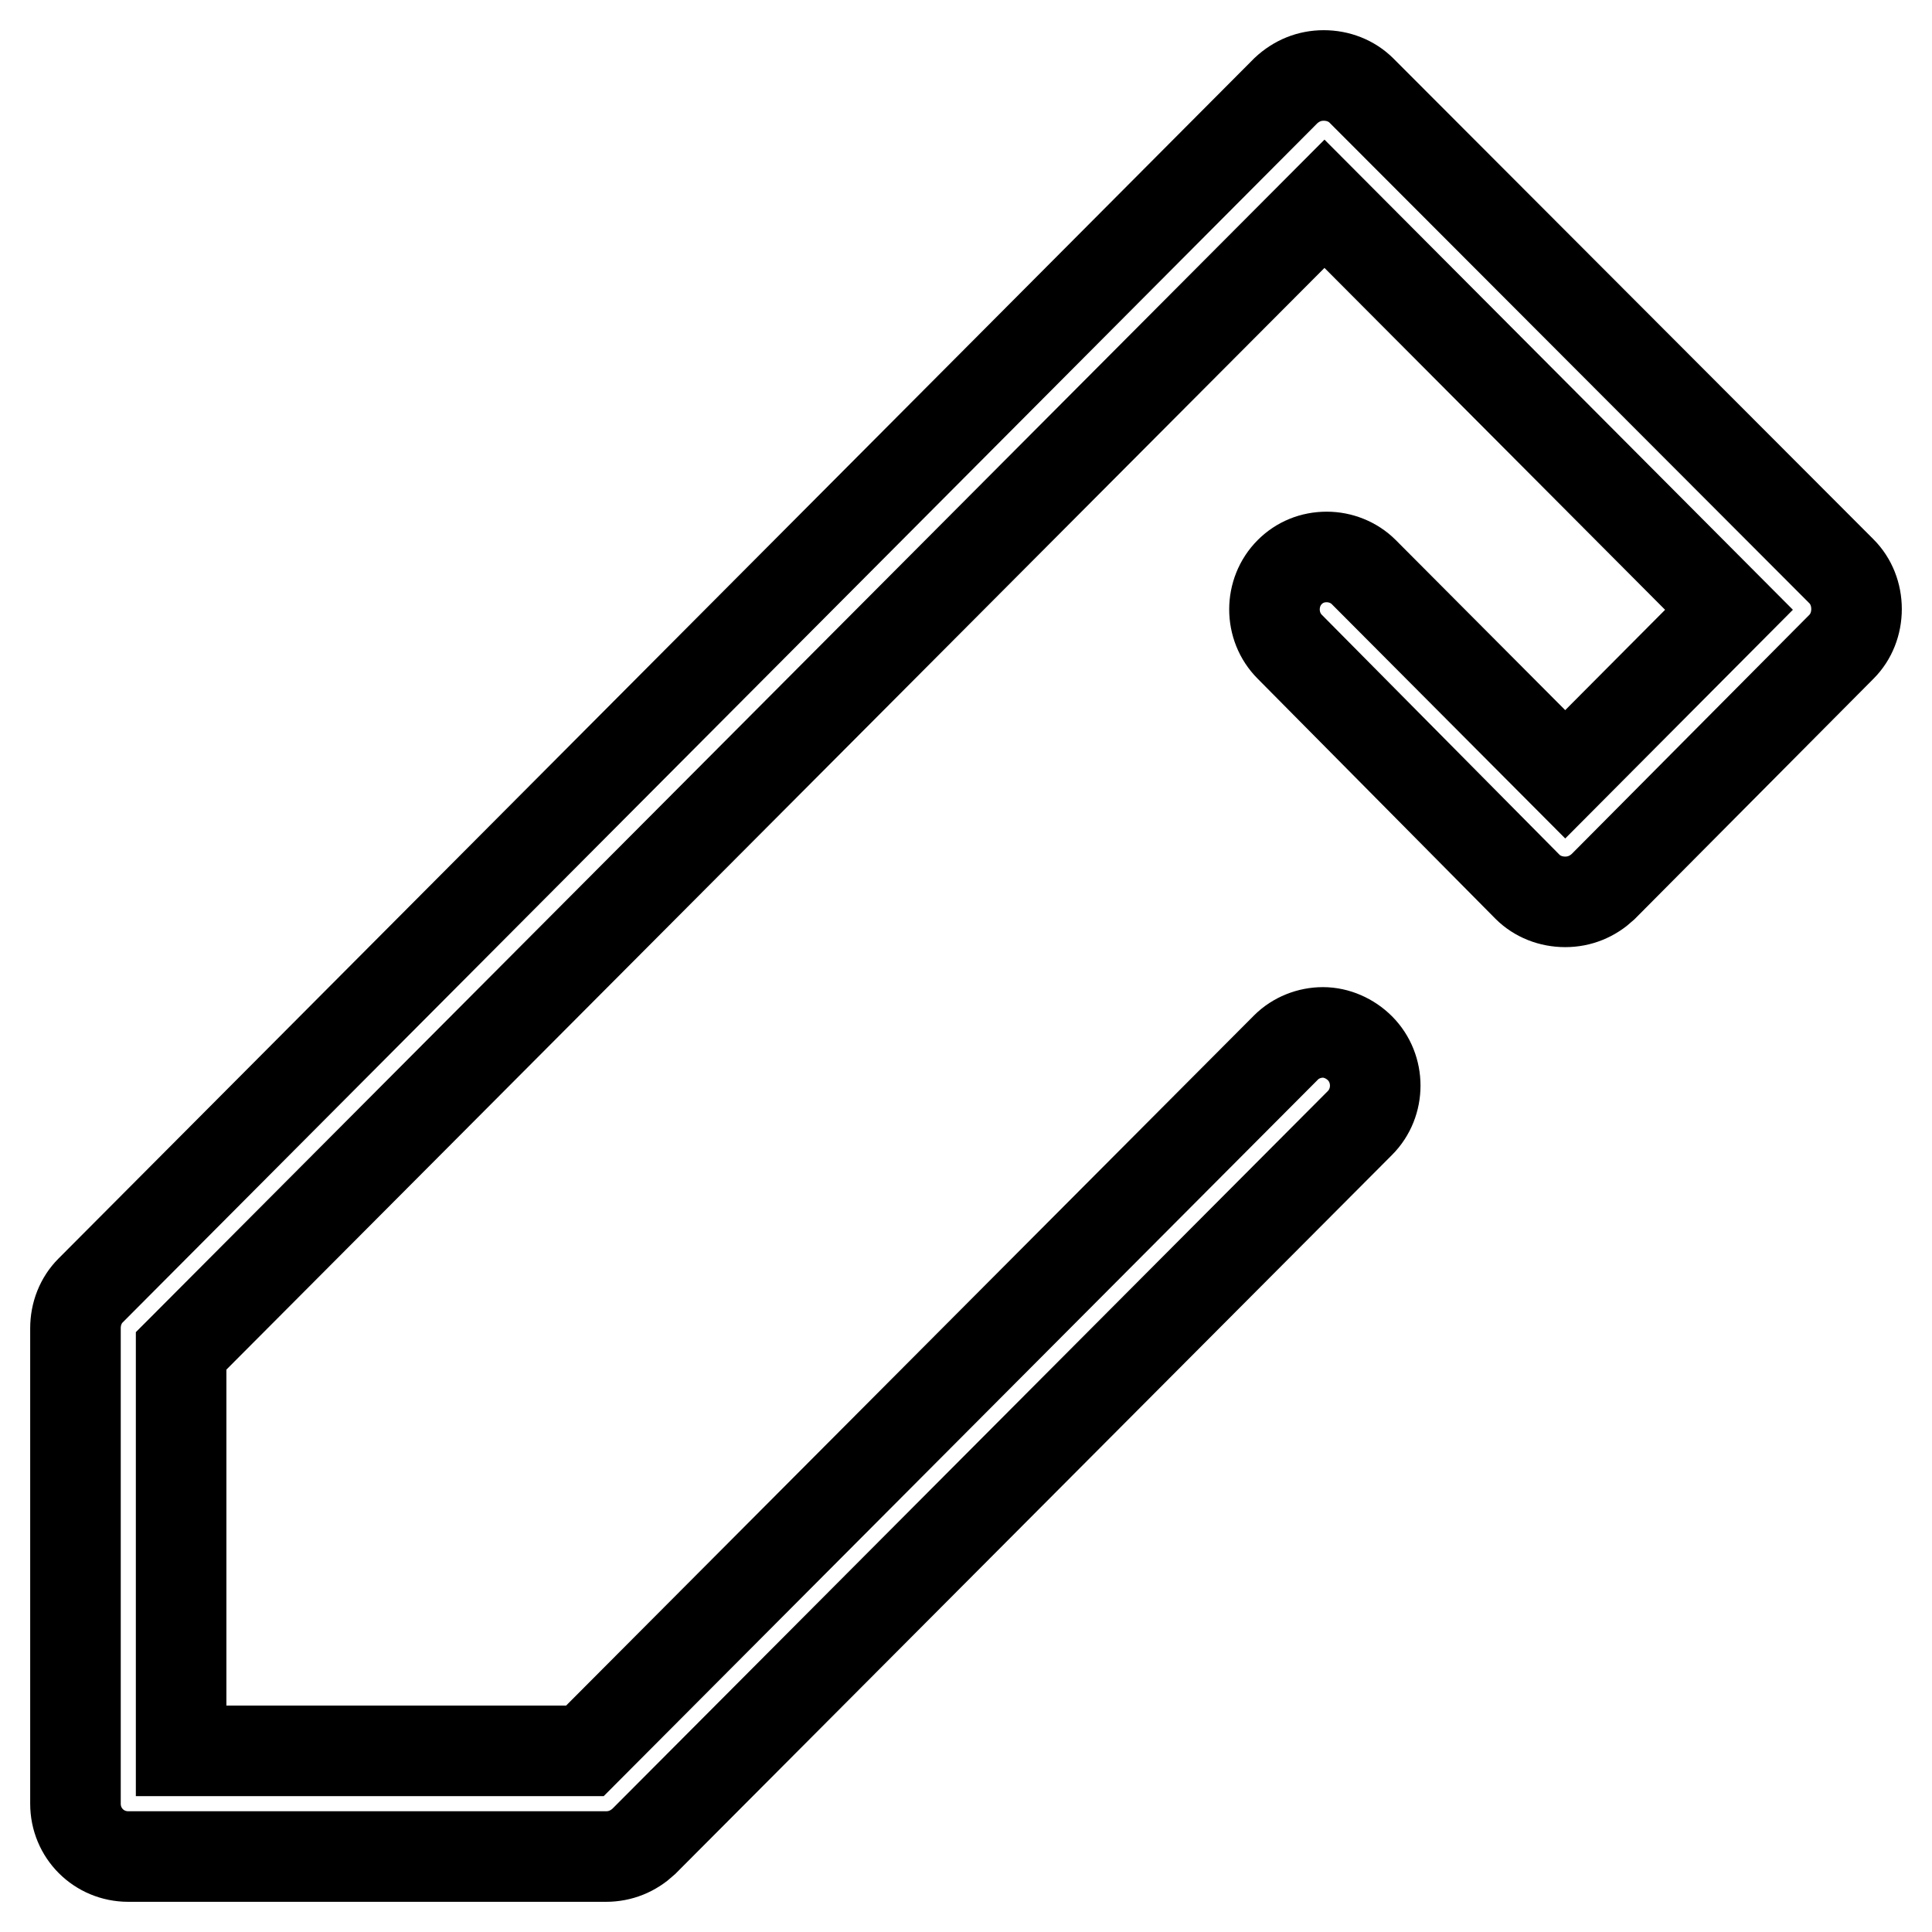 <?xml version="1.0" encoding="utf-8"?>
<!-- Svg Vector Icons : http://www.onlinewebfonts.com/icon -->
<!DOCTYPE svg PUBLIC "-//W3C//DTD SVG 1.1//EN" "http://www.w3.org/Graphics/SVG/1.1/DTD/svg11.dtd">
<svg version="1.1" xmlns="http://www.w3.org/2000/svg" xmlns:xlink="http://www.w3.org/1999/xlink" x="0px" y="0px" viewBox="0 0 256 256" enable-background="new 0 0 256 256" xml:space="preserve">
<g><g><path stroke-width="12" fill-opacity="0" stroke="#000000"  d="M202.4,117.5c1.3,1.3,3.1,2,5,2s3.6-0.7,5-2L244,85.7c1.3-1.3,2-3.1,2-5s-0.7-3.7-2-5L180.4,12c-1.3-1.3-3.1-2-5-2c-1.9,0-3.6,0.7-5,2L12,171c-1.3,1.3-2,3.1-2,5v63c0,3.9,3.1,7,7,7h63.3c1.9,0,3.6-0.7,5-2l94.9-95.2c2.7-2.7,2.7-7.2,0-9.9c-1.3-1.3-3.1-2.1-4.9-2.1s-3.6,0.7-4.9,2l-92.9,93.2H24v-53l0.3-0.3L175.5,27l53.6,53.8l-21.7,21.8l-26.7-26.8c-1.3-1.3-3.1-2-4.9-2c-1.9,0-3.6,0.7-4.9,2c-2.7,2.7-2.7,7.2,0,9.9L202.4,117.5z"/></g></g>
</svg>